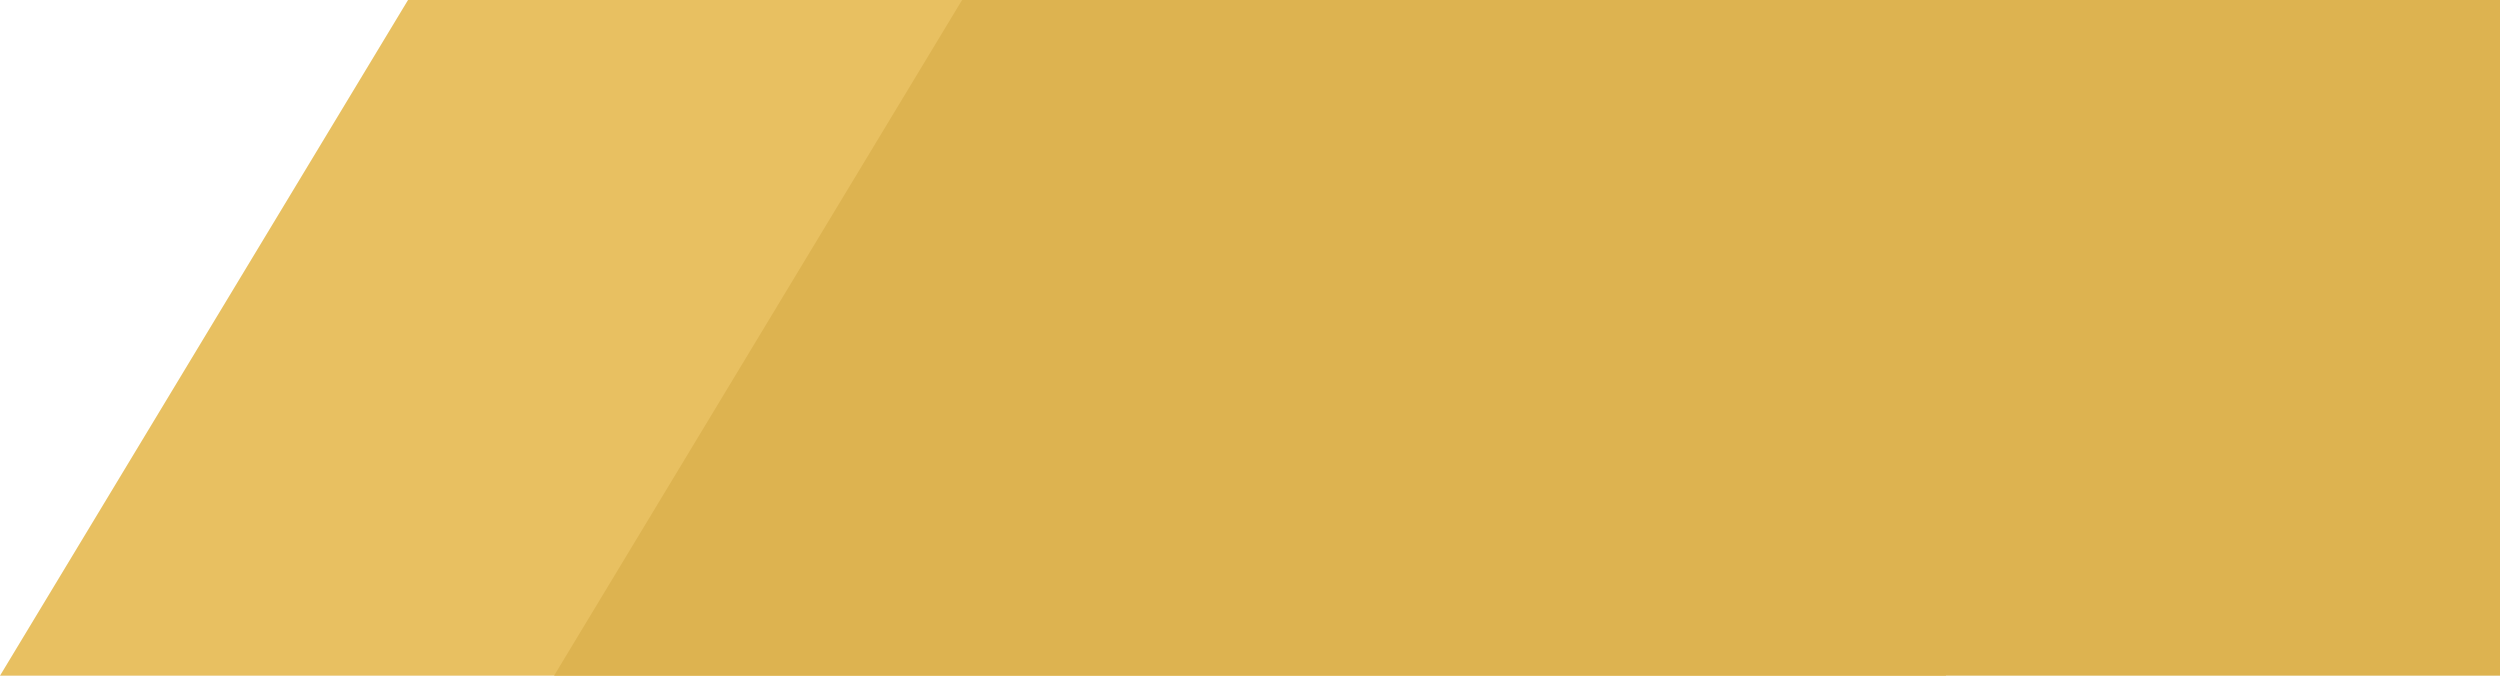<svg width="185" height="50" viewBox="0 0 185 50" fill="none" xmlns="http://www.w3.org/2000/svg">
<path d="M30.194 0H144V50H0L30.194 0Z" fill="#E8C061"/>
<path d="M71.194 0H185V50H41L71.194 0Z" fill="#DDB350"/>
</svg>
